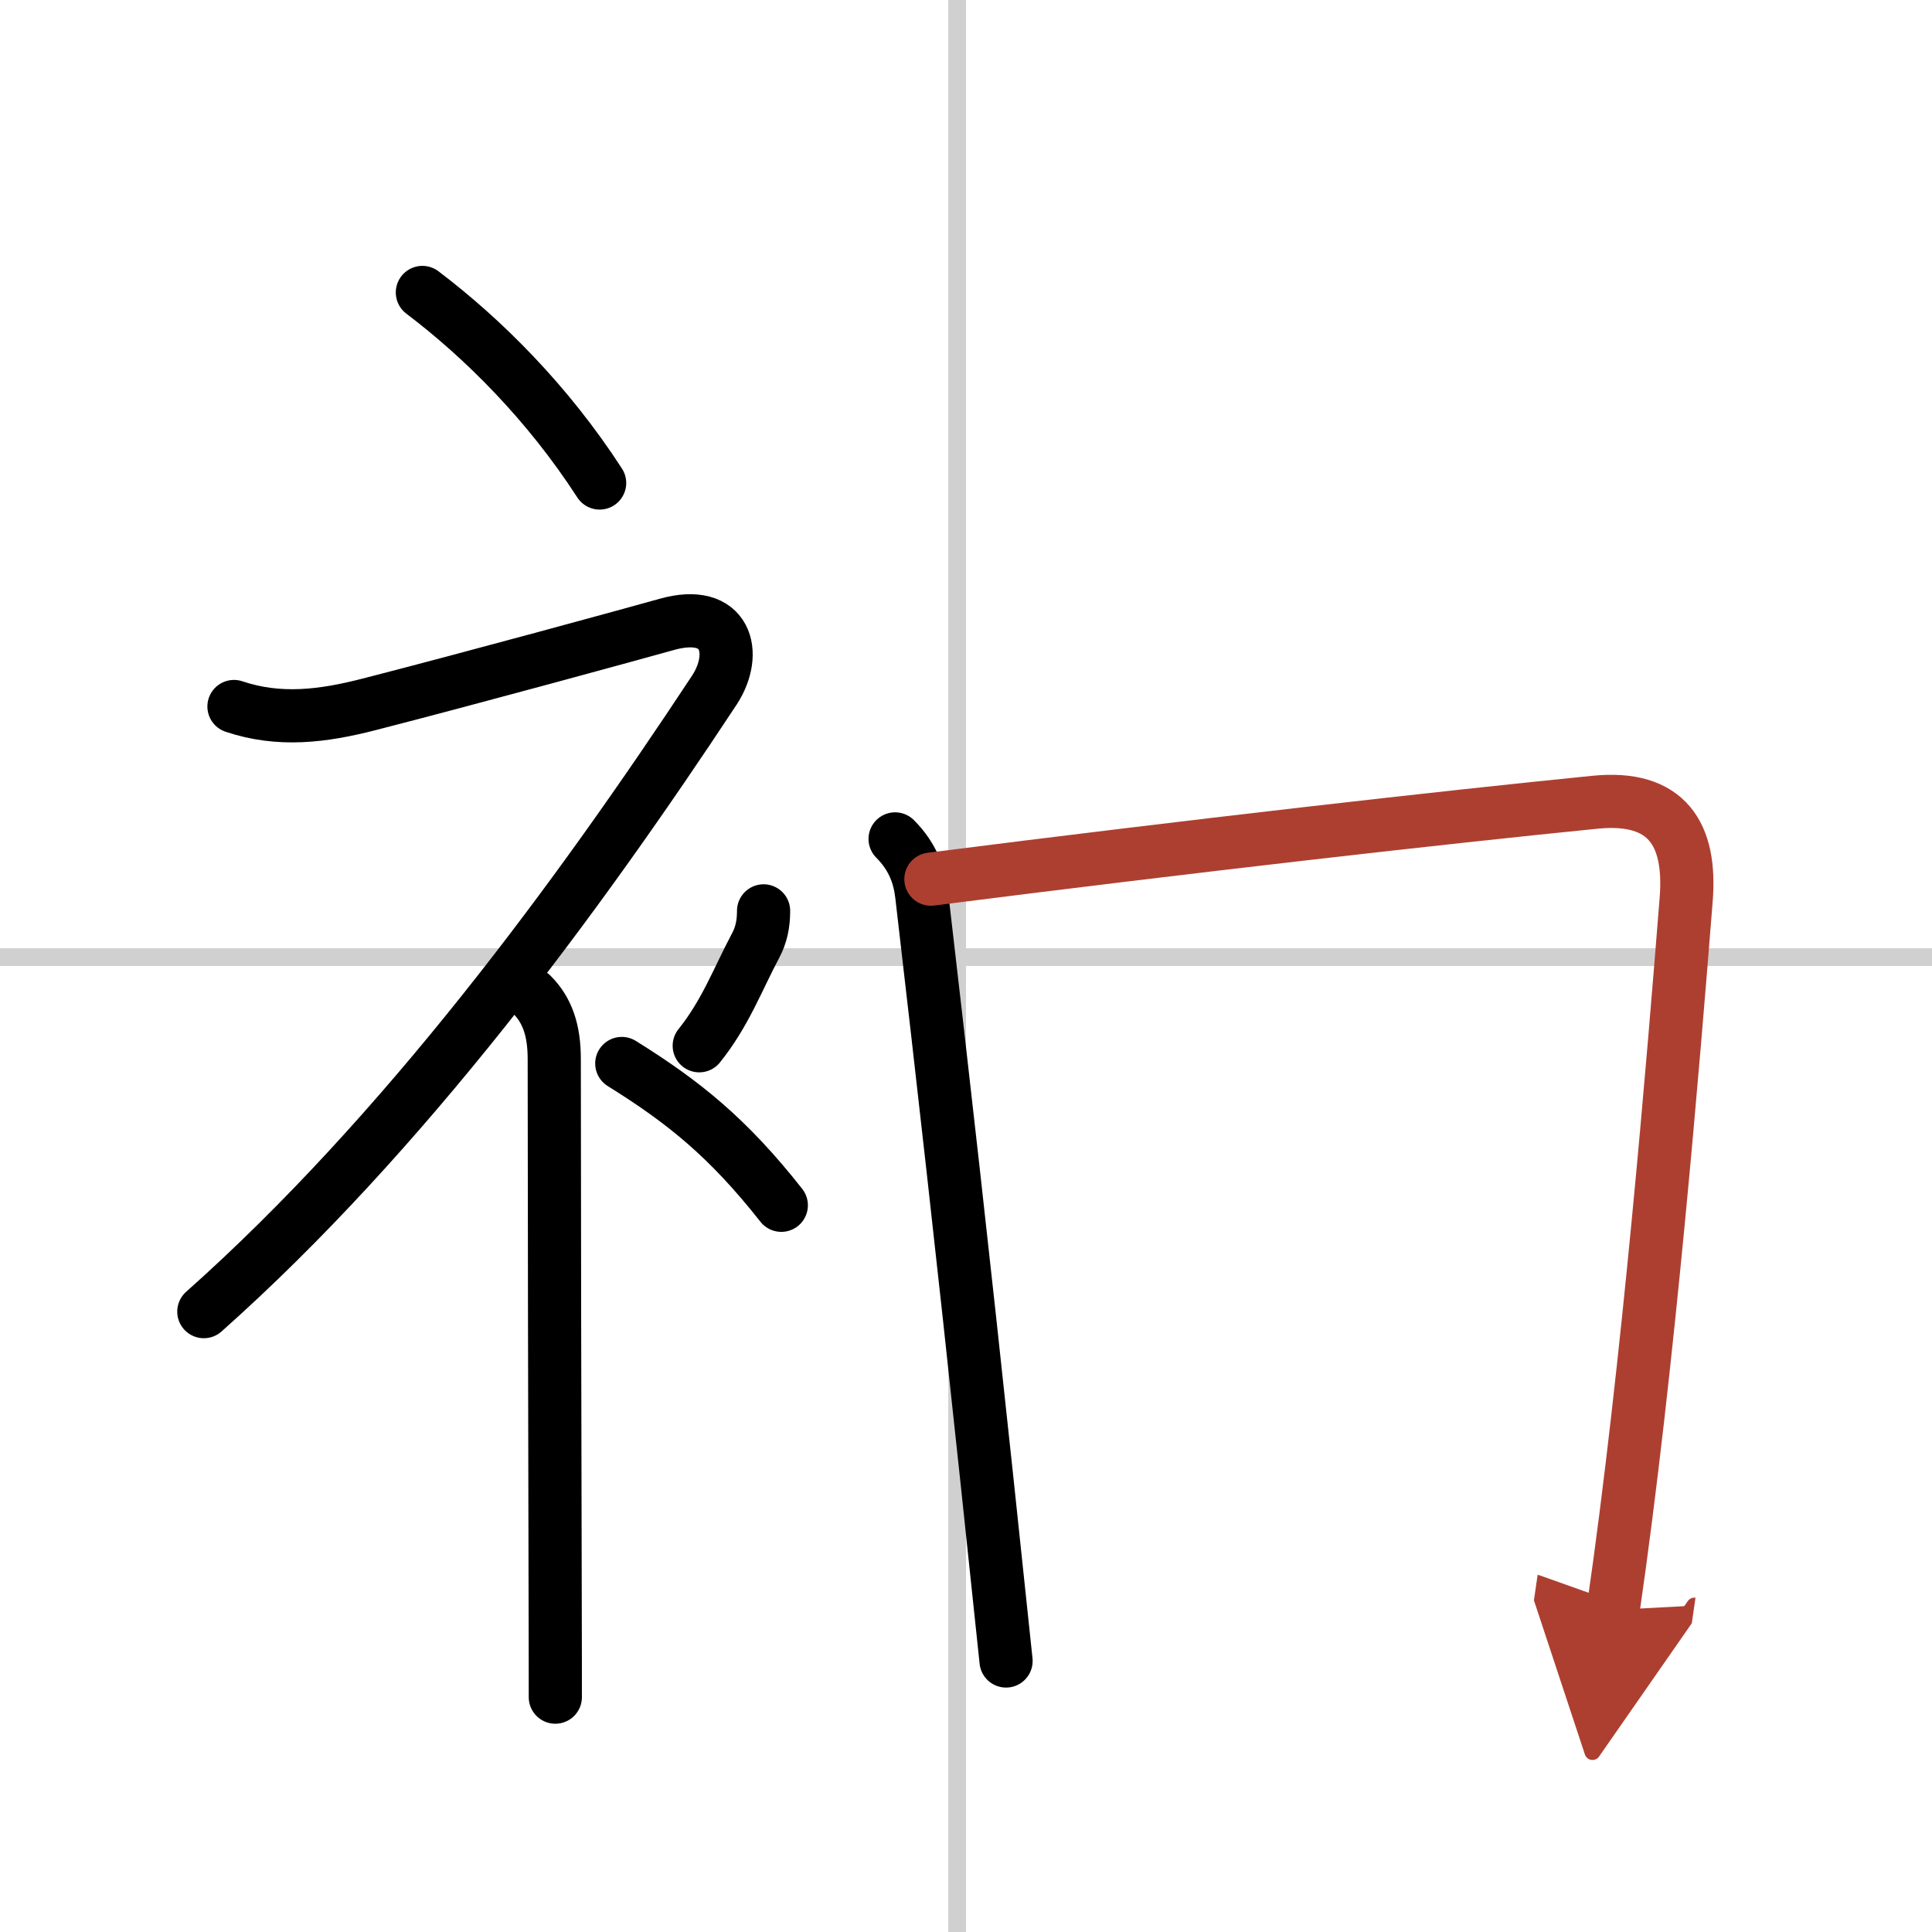<svg width="400" height="400" viewBox="0 0 109 109" xmlns="http://www.w3.org/2000/svg"><defs><marker id="a" markerWidth="4" orient="auto" refX="1" refY="5" viewBox="0 0 10 10"><polyline points="0 0 10 5 0 10 1 5" fill="#ad3f31" stroke="#ad3f31"/></marker></defs><g fill="none" stroke="#000" stroke-linecap="round" stroke-linejoin="round" stroke-width="3"><rect width="100%" height="100%" fill="#fff" stroke="#fff"/><line x1="54" x2="54" y2="109" stroke="#d0d0d0" stroke-width="1"/><line x2="109" y1="54" y2="54" stroke="#d0d0d0" stroke-width="1"/><path d="m23.83 16.5c3.42 2.59 7.07 6.22 10 10.75"/><path d="M13.2,39.86c2.56,0.86,5.01,0.55,7.62-0.12c5.81-1.49,15.04-4.02,16.79-4.51c3.39-0.96,4.06,1.62,2.69,3.71C32.6,50.62,22.75,64,11.5,74"/><path d="m30 56.11c0.88 0.88 1.27 2.01 1.27 3.64 0 6.56 0.03 21.2 0.05 29.75 0.01 3.12 0.01 5.43 0.01 6.25"/><path d="m43.08 51.39c0 0.74-0.13 1.37-0.46 1.98-1 1.88-1.7 3.8-3.17 5.63"/><path d="m35.08 60c3.5 2.18 6 4.19 9 8"/><path d="m50.5 47.33c1.02 1.02 1.38 2.12 1.5 3.15 1.2 10.31 2.32 20.21 3.68 33.01 0.34 3.21 0.7 6.6 1.08 10.22"/><path d="m52.52 49.6c14.83-1.89 28.85-3.48 37.48-4.34 4.04-0.4 5.43 1.79 5.13 5.5-0.7 8.82-2.13 26.37-4.12 40.07" marker-end="url(#a)" stroke="#ad3f31"/></g></svg>
